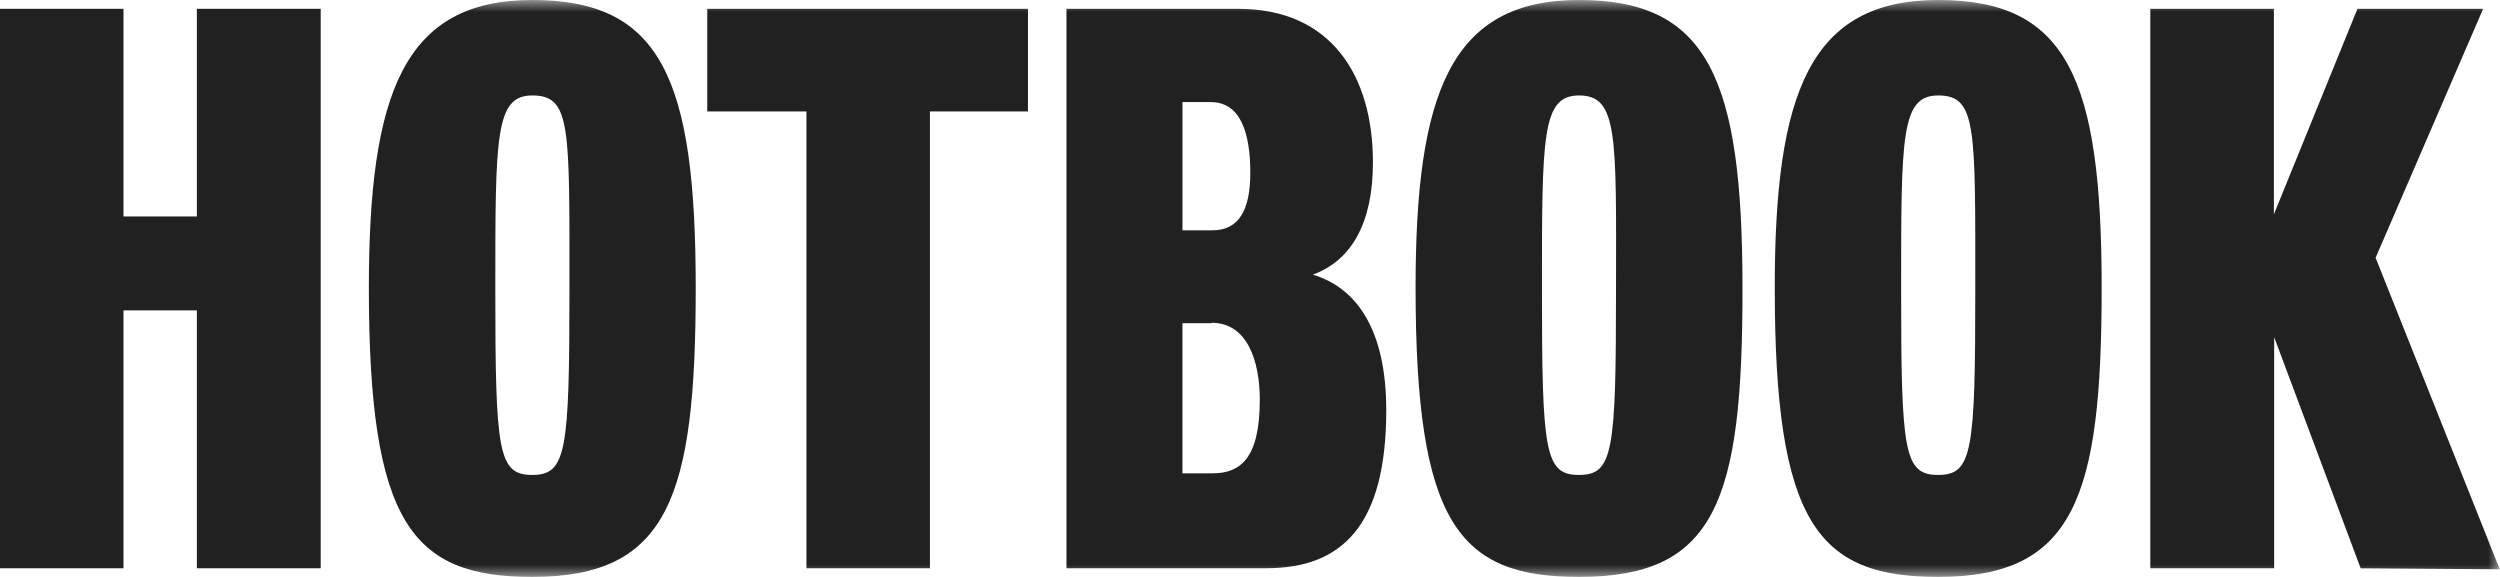 <svg width="104" height="24" viewBox="0 0 104 24" fill="none" xmlns="http://www.w3.org/2000/svg">
<path d="M8.189 0.367V9.005H5.137V0.367H0V23.64H5.137V12.912H8.189V23.64H13.341V0.367H8.189Z" fill="#212121"/>
<mask id="mask0_1147_16391" style="mask-type:luminance" maskUnits="userSpaceOnUse" x="0" y="0" width="104" height="24">
<path d="M104 0H0.002V24H104V0Z" fill="white"/>
</mask>
<g mask="url(#mask0_1147_16391)">
<path d="M22.143 24C17.14 24 15.344 21.788 15.344 11.968C15.348 3.879 16.798 0 22.143 0C27.488 0 28.942 3.24 28.942 11.968C28.942 20.696 27.795 24 22.143 24ZM22.143 3.971C20.605 3.971 20.605 5.643 20.605 12.032C20.605 18.821 20.725 19.757 22.143 19.757C23.561 19.757 23.689 18.789 23.689 12.032C23.689 5.275 23.759 3.971 22.146 3.971" fill="#212121"/>
<path d="M38.685 4.636V23.64H33.548V4.636H29.422V0.367H42.763V4.636H38.684H38.685Z" fill="#212121"/>
<path d="M52.674 23.641H44.365V0.367H51.515C55.384 0.367 57.114 3.156 57.114 6.755C57.114 9.301 56.205 10.847 54.612 11.425C56.426 11.968 57.668 13.699 57.668 17.061C57.668 21.882 55.817 23.638 52.674 23.638M50.376 4.247H49.191V9.581H50.442C51.531 9.581 52.013 8.745 52.013 7.186C52.013 5.488 51.584 4.248 50.375 4.248M50.408 13.445H49.19V19.69H50.44C51.59 19.69 52.407 19.085 52.407 16.63C52.407 15.003 51.882 13.428 50.403 13.428L50.407 13.445H50.408Z" fill="#212121"/>
<path d="M65.688 24C60.685 24 58.888 21.788 58.888 11.968C58.888 3.879 60.34 0 65.688 0C71.036 0 72.487 3.24 72.487 11.968C72.499 20.902 71.349 24 65.688 24ZM65.688 3.971C64.145 3.971 64.145 5.643 64.145 12.032C64.145 18.821 64.265 19.757 65.688 19.757C67.11 19.757 67.226 18.789 67.226 12.032C67.238 5.606 67.302 3.971 65.688 3.971Z" fill="#212121"/>
<path d="M80.629 24C75.626 24 73.83 21.788 73.83 11.968C73.83 3.879 75.28 0 80.629 0C85.979 0 87.429 3.24 87.429 11.968C87.429 20.696 86.294 24 80.629 24ZM80.629 3.971C79.087 3.971 79.087 5.643 79.087 12.032C79.087 18.821 79.207 19.757 80.629 19.757C82.052 19.757 82.172 18.789 82.172 12.032C82.172 5.275 82.23 3.971 80.629 3.971Z" fill="#212121"/>
<path d="M98.204 23.641L94.605 14.026V23.641H89.453V0.367H94.594V8.916L98.07 0.367H103.298L98.825 10.723L103.99 23.683L98.204 23.641Z" fill="#212121"/>
</g>
</svg>
